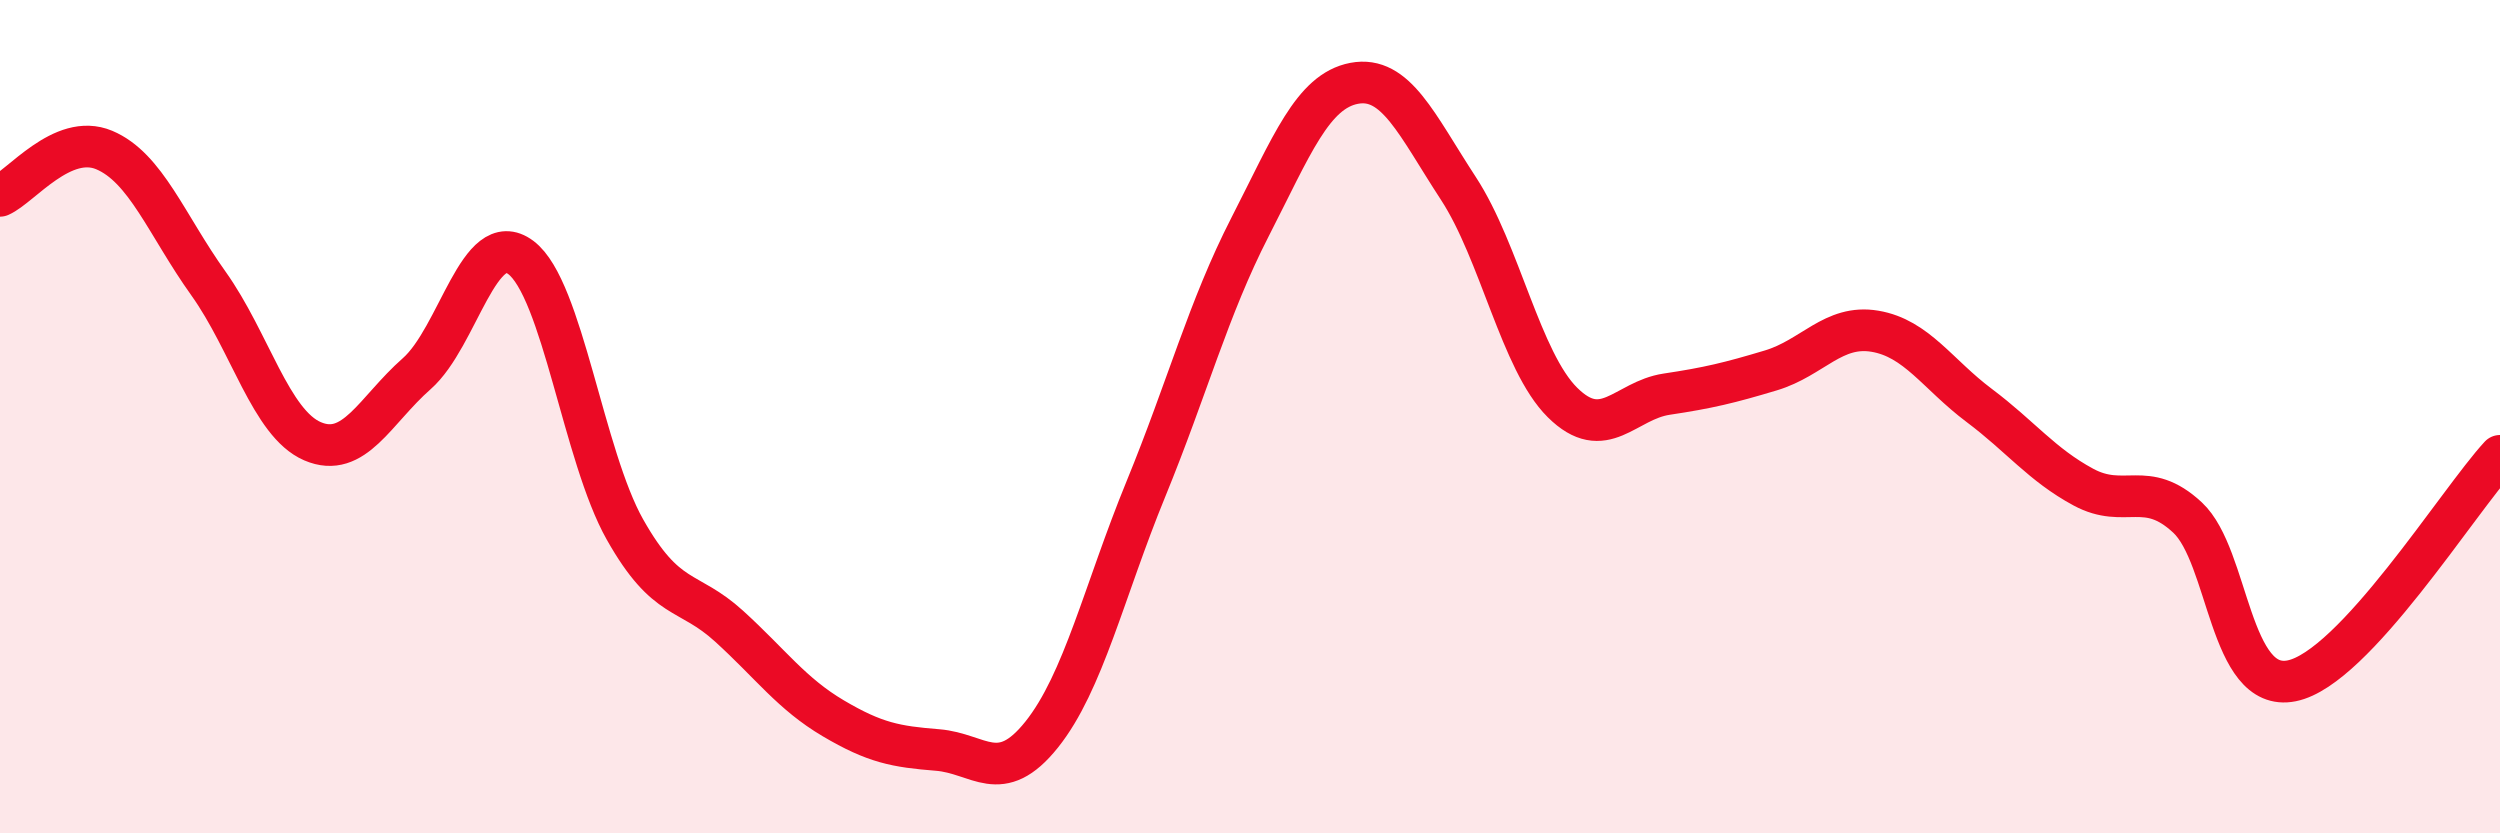 
    <svg width="60" height="20" viewBox="0 0 60 20" xmlns="http://www.w3.org/2000/svg">
      <path
        d="M 0,4.7 C 0.5,4.48 1.5,3.18 2.5,3.6 C 3.5,4.02 4,5.4 5,6.8 C 6,8.2 6.5,10.16 7.5,10.59 C 8.5,11.02 9,9.85 10,8.97 C 11,8.09 11.5,5.43 12.5,6.18 C 13.5,6.93 14,10.94 15,12.71 C 16,14.48 16.5,14.12 17.5,15.03 C 18.5,15.94 19,16.65 20,17.24 C 21,17.83 21.5,17.92 22.5,18 C 23.5,18.08 24,18.88 25,17.63 C 26,16.38 26.5,14.18 27.5,11.74 C 28.5,9.3 29,7.4 30,5.45 C 31,3.5 31.5,2.19 32.5,2 C 33.5,1.81 34,2.99 35,4.52 C 36,6.05 36.5,8.67 37.5,9.66 C 38.5,10.65 39,9.61 40,9.46 C 41,9.31 41.5,9.19 42.5,8.89 C 43.5,8.59 44,7.78 45,7.95 C 46,8.12 46.5,8.98 47.5,9.73 C 48.5,10.48 49,11.15 50,11.69 C 51,12.23 51.5,11.49 52.5,12.42 C 53.5,13.35 53.5,16.64 55,16.34 C 56.5,16.04 59,12.02 60,10.94L60 20L0 20Z"
        fill="#EB0A25"
        opacity="0.1"
        stroke-linecap="round"
        stroke-linejoin="round"
      />
      <path
        d="M 0,4.7 C 0.5,4.48 1.5,3.18 2.5,3.6 C 3.5,4.02 4,5.4 5,6.8 C 6,8.2 6.5,10.16 7.5,10.59 C 8.5,11.02 9,9.85 10,8.97 C 11,8.09 11.5,5.43 12.5,6.18 C 13.5,6.93 14,10.94 15,12.71 C 16,14.48 16.5,14.12 17.5,15.03 C 18.5,15.94 19,16.65 20,17.24 C 21,17.83 21.5,17.92 22.5,18 C 23.5,18.08 24,18.88 25,17.63 C 26,16.38 26.5,14.18 27.5,11.74 C 28.5,9.3 29,7.4 30,5.45 C 31,3.5 31.5,2.19 32.5,2 C 33.5,1.81 34,2.99 35,4.52 C 36,6.05 36.5,8.67 37.5,9.66 C 38.5,10.65 39,9.61 40,9.46 C 41,9.31 41.5,9.19 42.5,8.89 C 43.5,8.59 44,7.78 45,7.95 C 46,8.12 46.5,8.98 47.5,9.73 C 48.5,10.48 49,11.15 50,11.69 C 51,12.23 51.5,11.49 52.5,12.42 C 53.5,13.35 53.5,16.64 55,16.34 C 56.5,16.04 59,12.02 60,10.94"
        stroke="#EB0A25"
        stroke-width="1"
        fill="none"
        stroke-linecap="round"
        stroke-linejoin="round"
      />
    </svg>
  